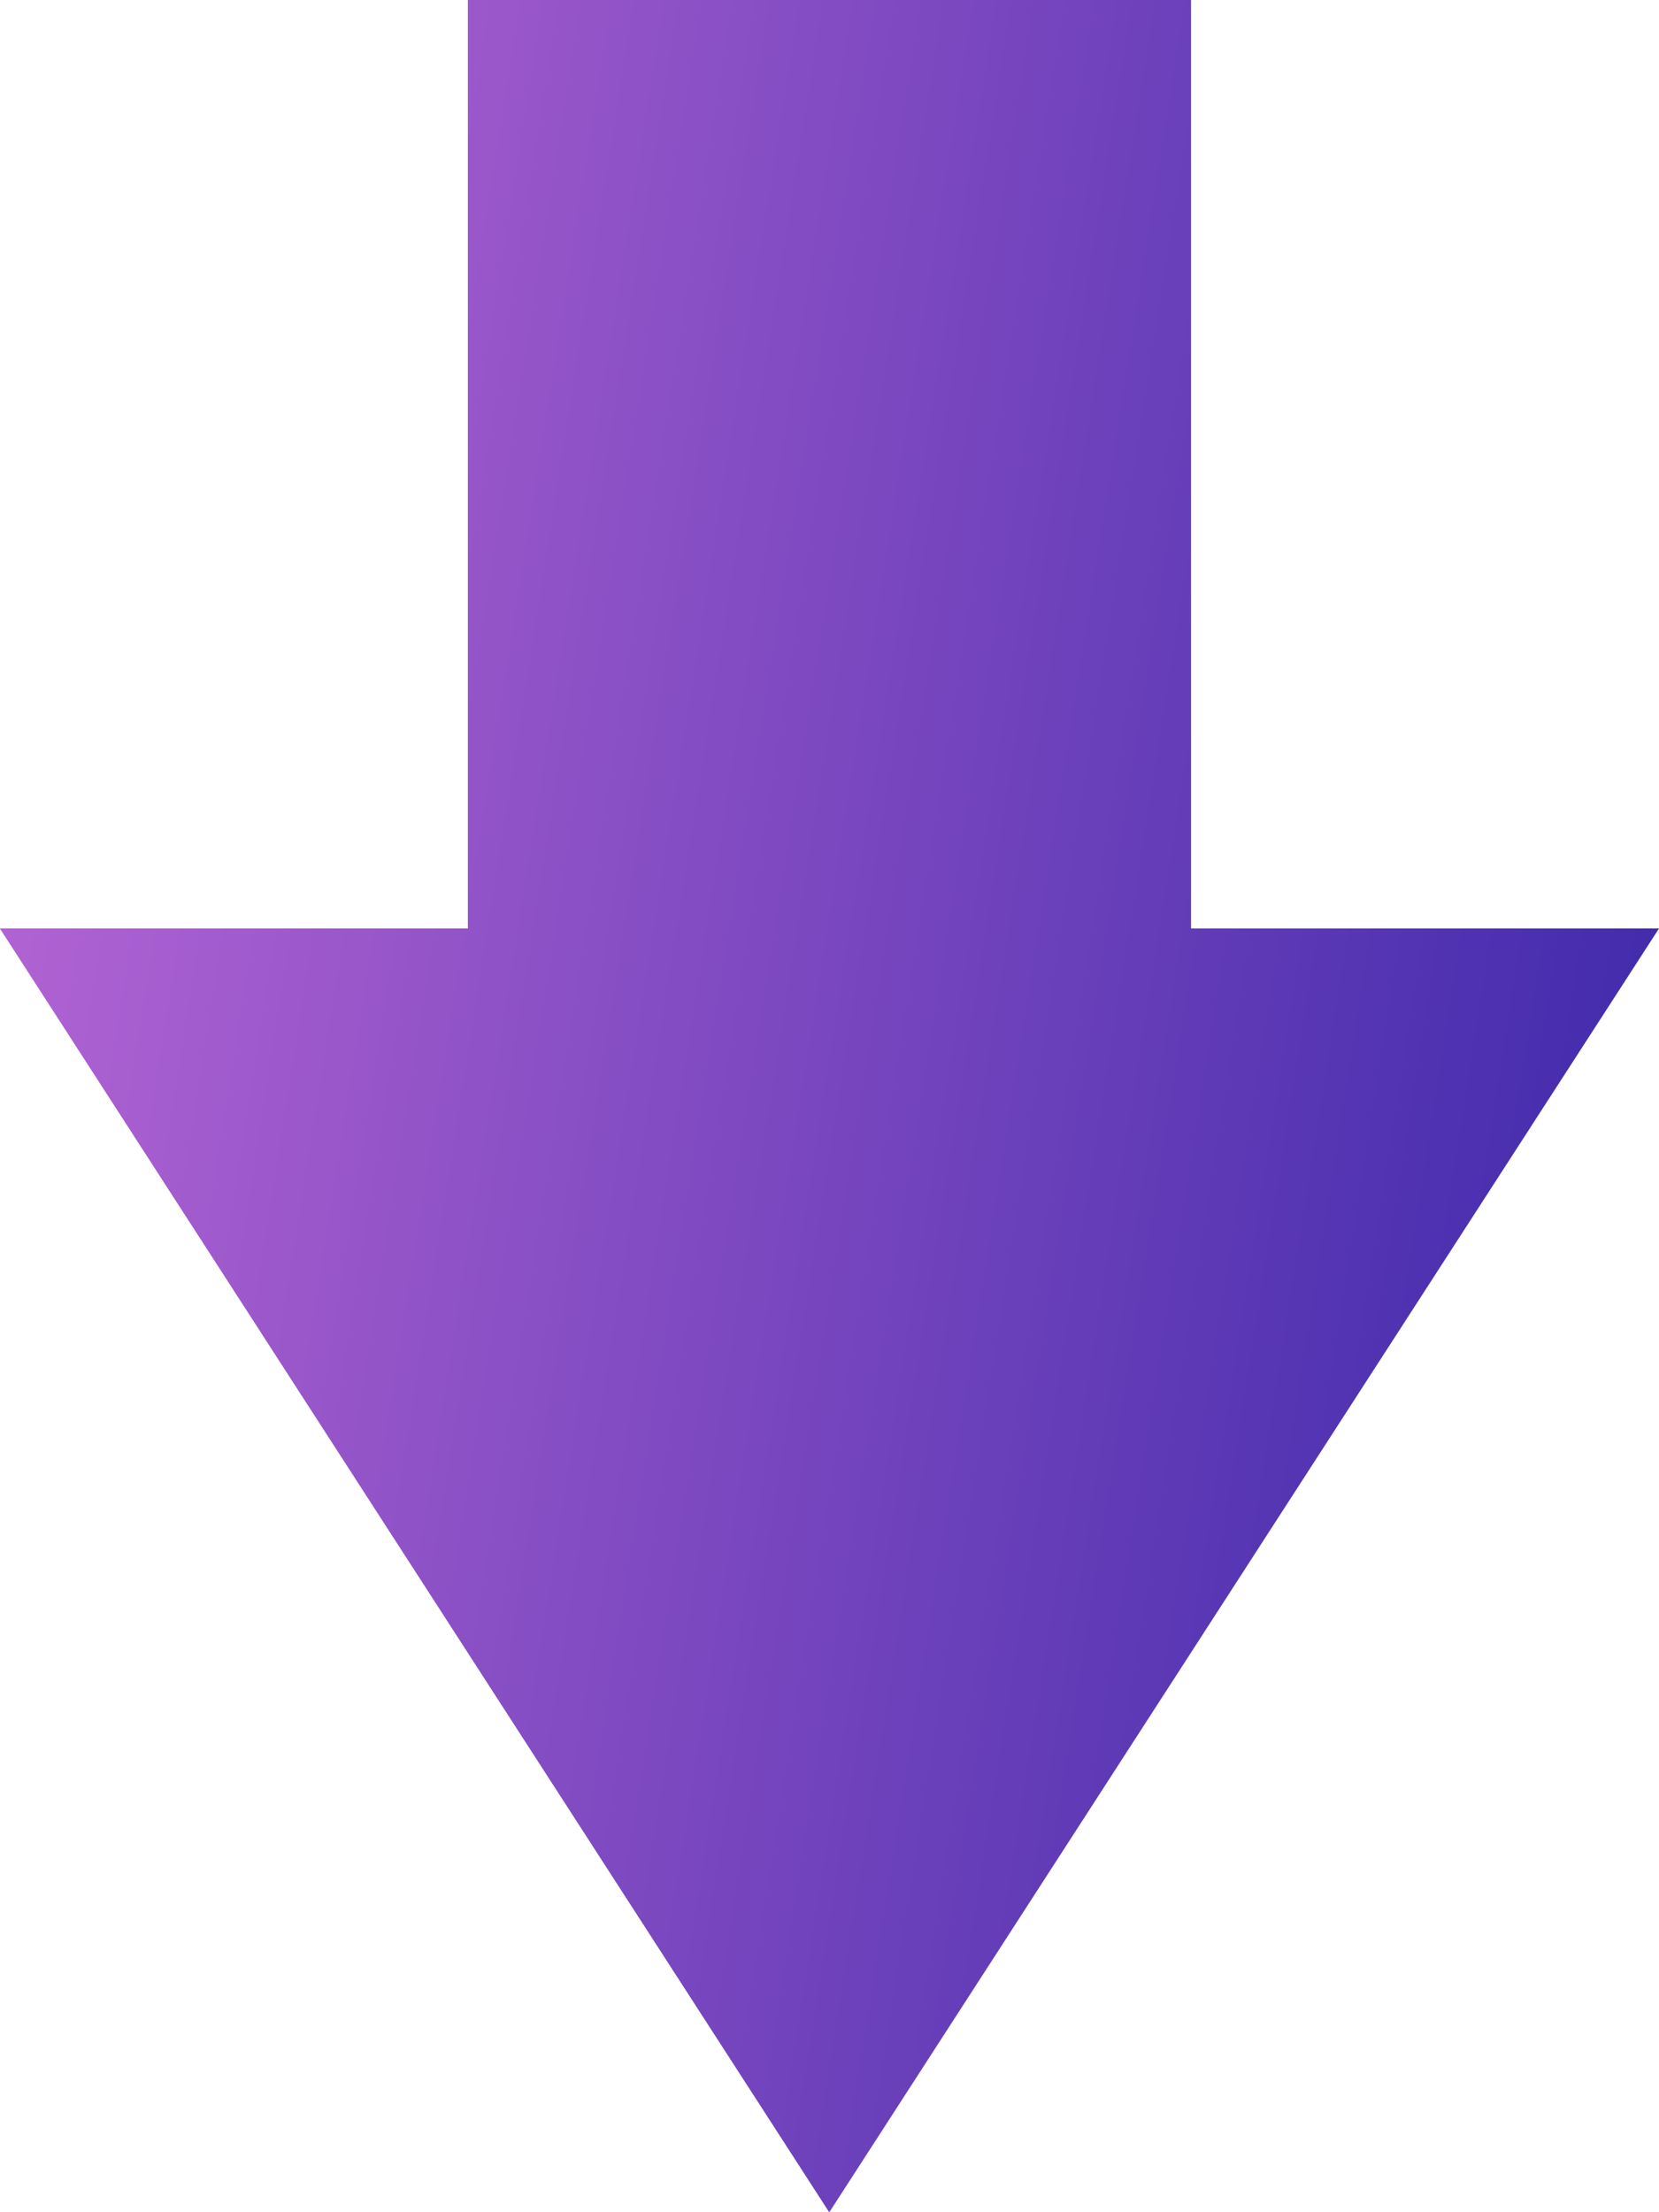 <?xml version="1.0" encoding="UTF-8"?> <svg xmlns="http://www.w3.org/2000/svg" width="45" height="60" viewBox="0 0 45 60" fill="none"><path d="M22.495 60L45 25.182L32.307 25.182L32.307 0L12.693 0L12.693 25.182L-4.11134e-07 25.182L22.495 60Z" fill="url(#paint0_linear_38_66)"></path><path d="M22.495 0L12.693 0L12.693 25.182L-4.11134e-07 25.182L22.495 60L22.495 0Z" fill="url(#paint1_linear_38_66)"></path><defs><linearGradient id="paint0_linear_38_66" x1="45" y1="30.201" x2="1.027" y2="23.276" gradientUnits="userSpaceOnUse"><stop stop-color="#412BAC"></stop><stop offset="1" stop-color="#AF62D2"></stop></linearGradient><linearGradient id="paint1_linear_38_66" x1="45" y1="30.201" x2="1.027" y2="23.276" gradientUnits="userSpaceOnUse"><stop stop-color="#412BAC"></stop><stop offset="1" stop-color="#AF62D2"></stop></linearGradient></defs></svg> 